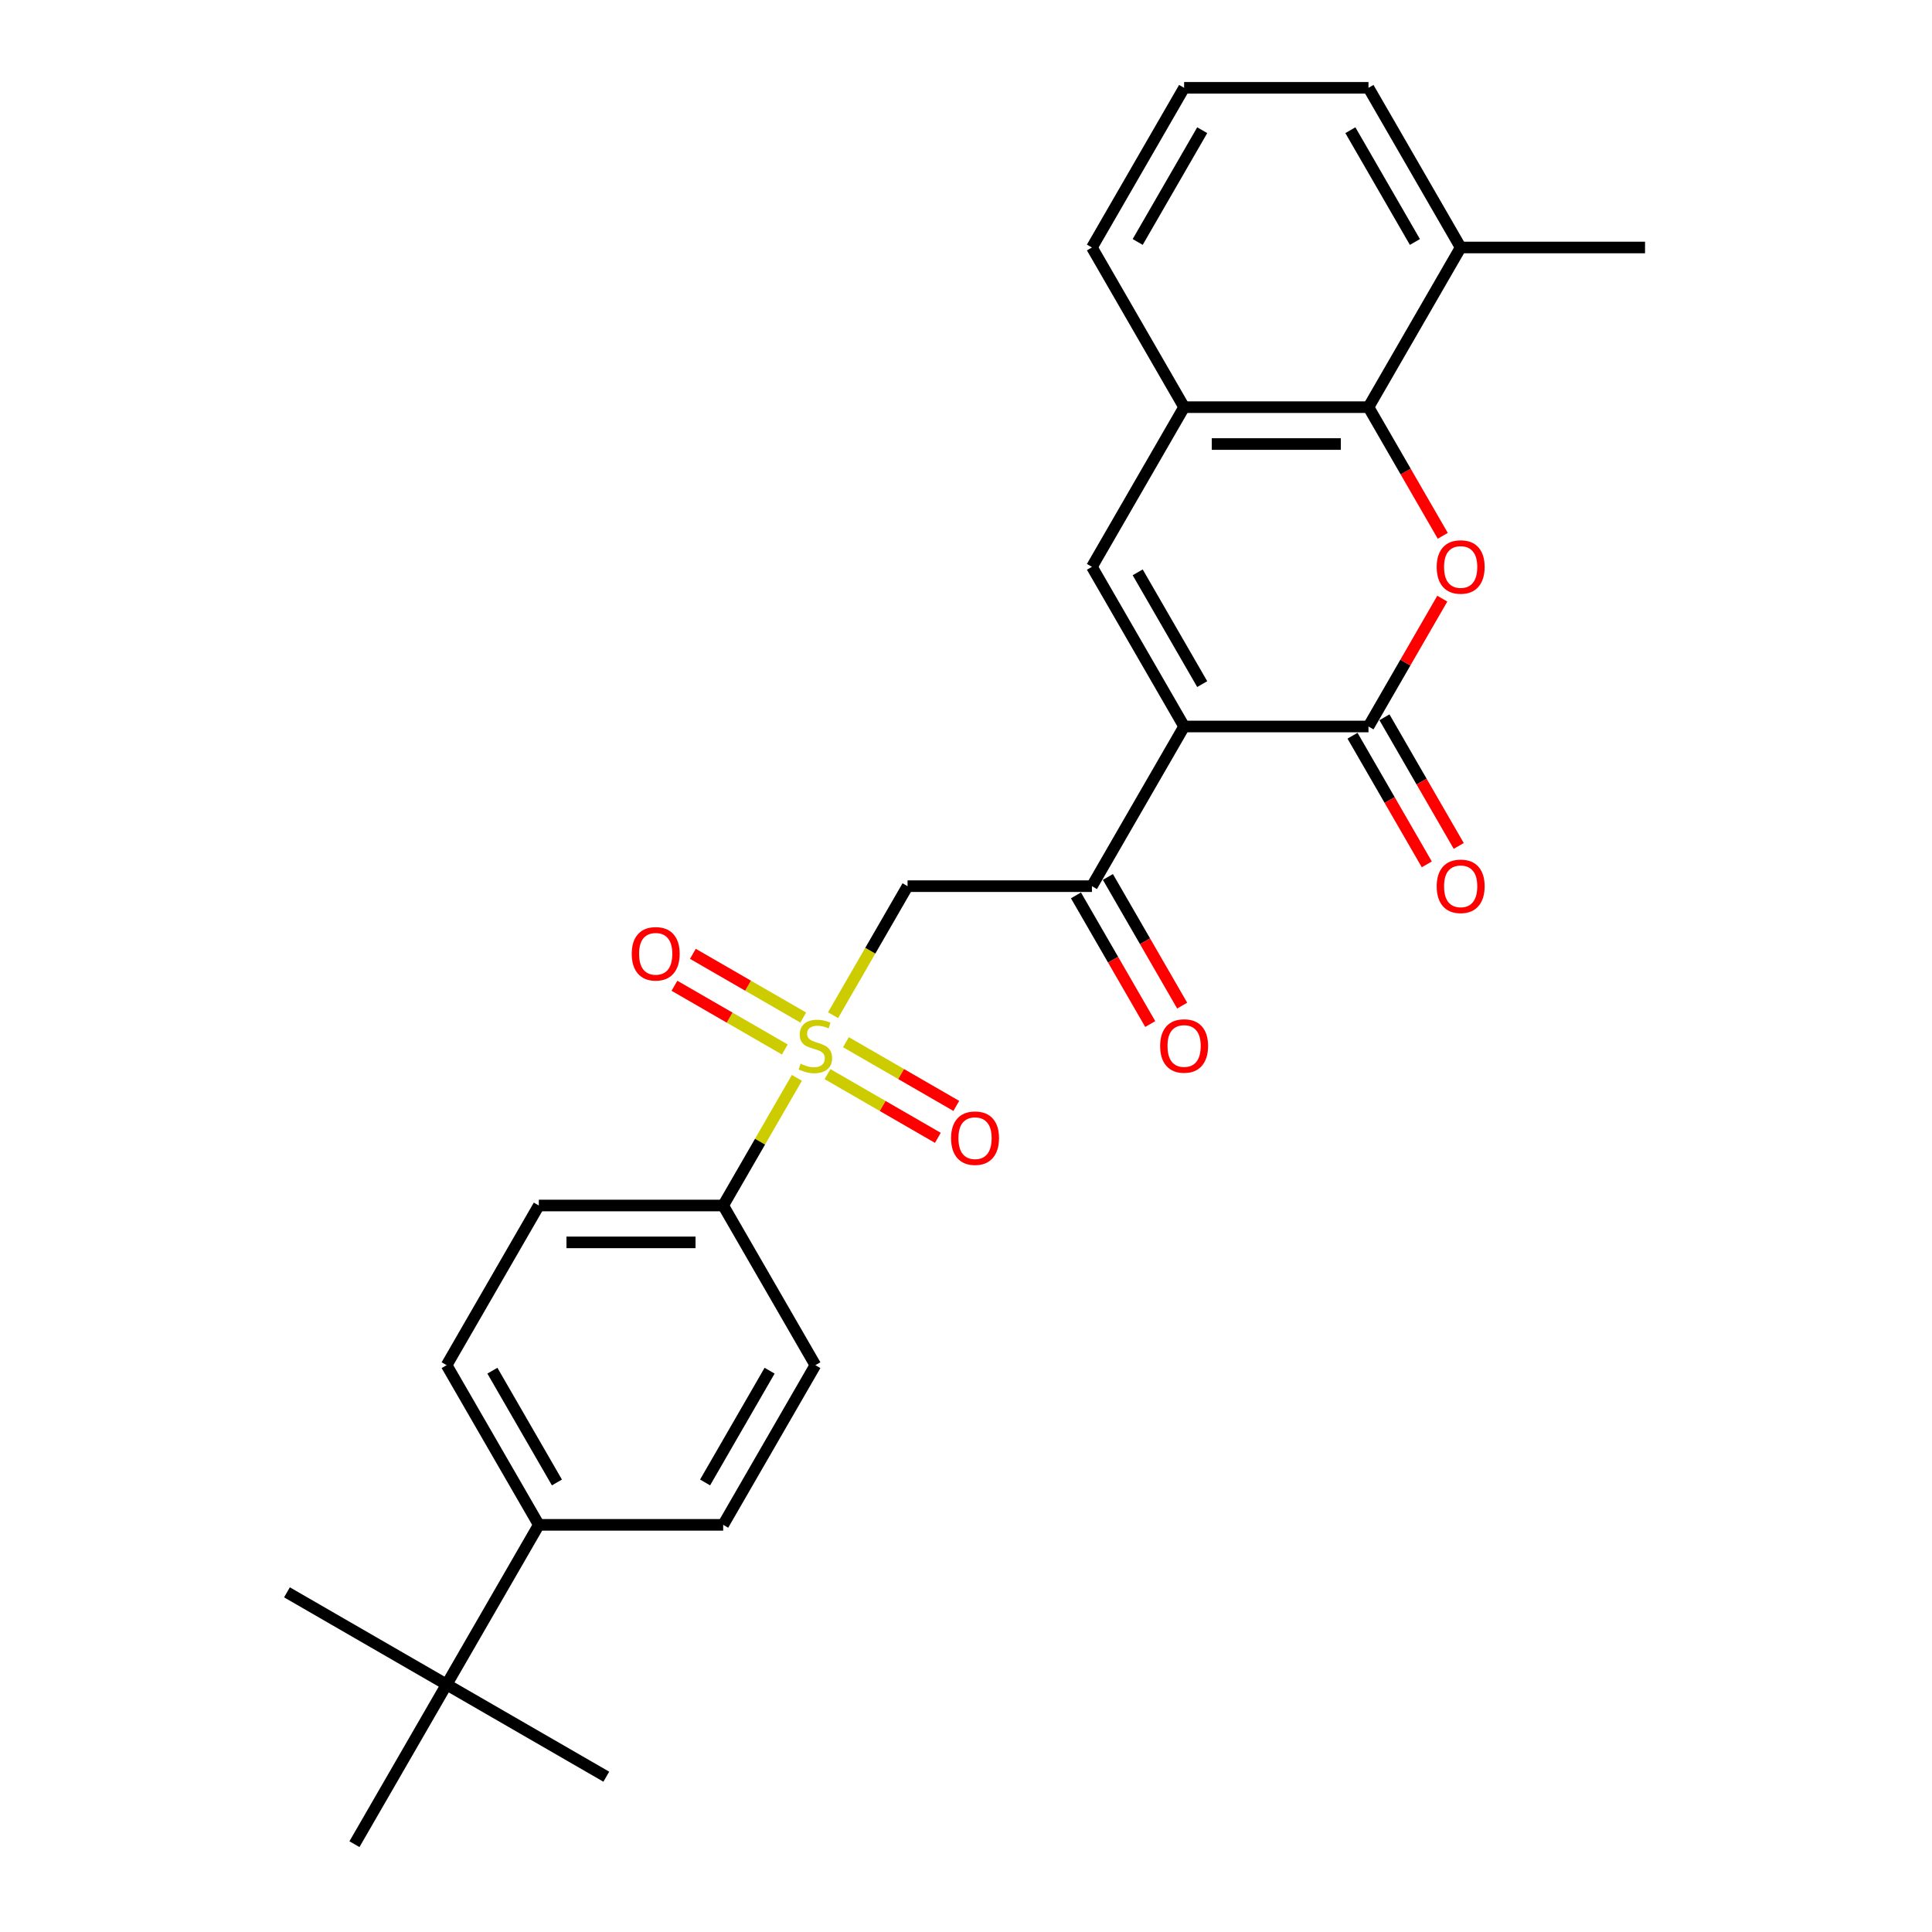<?xml version='1.0' encoding='iso-8859-1'?>
<svg version='1.1' baseProfile='full'
              xmlns='http://www.w3.org/2000/svg'
                      xmlns:rdkit='http://www.rdkit.org/xml'
                      xmlns:xlink='http://www.w3.org/1999/xlink'
                  xml:space='preserve'
width='1000px' height='1000px' viewBox='0 0 1000 1000'>
<!-- END OF HEADER -->
<rect style='opacity:1.0;fill:#FFFFFF;stroke:none' width='1000' height='1000' x='0' y='0'> </rect>
<path class='bond-1' d='M 612.895,376.033 L 708.324,376.033' style='fill:none;fill-rule:evenodd;stroke:#000000;stroke-width:6px;stroke-linecap:butt;stroke-linejoin:miter;stroke-opacity:1' />
<path class='bond-3' d='M 612.895,376.033 L 565.18,293.388' style='fill:none;fill-rule:evenodd;stroke:#000000;stroke-width:6px;stroke-linecap:butt;stroke-linejoin:miter;stroke-opacity:1' />
<path class='bond-3' d='M 622.266,354.093 L 588.866,296.242' style='fill:none;fill-rule:evenodd;stroke:#000000;stroke-width:6px;stroke-linecap:butt;stroke-linejoin:miter;stroke-opacity:1' />
<path class='bond-5' d='M 612.895,376.033 L 565.18,458.678' style='fill:none;fill-rule:evenodd;stroke:#000000;stroke-width:6px;stroke-linecap:butt;stroke-linejoin:miter;stroke-opacity:1' />
<path class='bond-0' d='M 431.192,525.462 L 450.471,492.07' style='fill:none;fill-rule:evenodd;stroke:#CCCC00;stroke-width:6px;stroke-linecap:butt;stroke-linejoin:miter;stroke-opacity:1' />
<path class='bond-0' d='M 450.471,492.07 L 469.75,458.678' style='fill:none;fill-rule:evenodd;stroke:#000000;stroke-width:6px;stroke-linecap:butt;stroke-linejoin:miter;stroke-opacity:1' />
<path class='bond-8' d='M 412.459,557.908 L 393.39,590.937' style='fill:none;fill-rule:evenodd;stroke:#CCCC00;stroke-width:6px;stroke-linecap:butt;stroke-linejoin:miter;stroke-opacity:1' />
<path class='bond-8' d='M 393.39,590.937 L 374.32,623.967' style='fill:none;fill-rule:evenodd;stroke:#000000;stroke-width:6px;stroke-linecap:butt;stroke-linejoin:miter;stroke-opacity:1' />
<path class='bond-9' d='M 415.756,526.678 L 387.195,510.188' style='fill:none;fill-rule:evenodd;stroke:#CCCC00;stroke-width:6px;stroke-linecap:butt;stroke-linejoin:miter;stroke-opacity:1' />
<path class='bond-9' d='M 387.195,510.188 L 358.635,493.699' style='fill:none;fill-rule:evenodd;stroke:#FF0000;stroke-width:6px;stroke-linecap:butt;stroke-linejoin:miter;stroke-opacity:1' />
<path class='bond-9' d='M 406.213,543.207 L 377.652,526.717' style='fill:none;fill-rule:evenodd;stroke:#CCCC00;stroke-width:6px;stroke-linecap:butt;stroke-linejoin:miter;stroke-opacity:1' />
<path class='bond-9' d='M 377.652,526.717 L 349.092,510.228' style='fill:none;fill-rule:evenodd;stroke:#FF0000;stroke-width:6px;stroke-linecap:butt;stroke-linejoin:miter;stroke-opacity:1' />
<path class='bond-10' d='M 428.314,555.967 L 456.875,572.456' style='fill:none;fill-rule:evenodd;stroke:#CCCC00;stroke-width:6px;stroke-linecap:butt;stroke-linejoin:miter;stroke-opacity:1' />
<path class='bond-10' d='M 456.875,572.456 L 485.436,588.946' style='fill:none;fill-rule:evenodd;stroke:#FF0000;stroke-width:6px;stroke-linecap:butt;stroke-linejoin:miter;stroke-opacity:1' />
<path class='bond-10' d='M 437.857,539.438 L 466.418,555.928' style='fill:none;fill-rule:evenodd;stroke:#CCCC00;stroke-width:6px;stroke-linecap:butt;stroke-linejoin:miter;stroke-opacity:1' />
<path class='bond-10' d='M 466.418,555.928 L 494.979,572.417' style='fill:none;fill-rule:evenodd;stroke:#FF0000;stroke-width:6px;stroke-linecap:butt;stroke-linejoin:miter;stroke-opacity:1' />
<path class='bond-2' d='M 708.324,376.033 L 727.427,342.946' style='fill:none;fill-rule:evenodd;stroke:#000000;stroke-width:6px;stroke-linecap:butt;stroke-linejoin:miter;stroke-opacity:1' />
<path class='bond-2' d='M 727.427,342.946 L 746.53,309.86' style='fill:none;fill-rule:evenodd;stroke:#FF0000;stroke-width:6px;stroke-linecap:butt;stroke-linejoin:miter;stroke-opacity:1' />
<path class='bond-11' d='M 700.06,380.805 L 719.284,414.101' style='fill:none;fill-rule:evenodd;stroke:#000000;stroke-width:6px;stroke-linecap:butt;stroke-linejoin:miter;stroke-opacity:1' />
<path class='bond-11' d='M 719.284,414.101 L 738.508,447.398' style='fill:none;fill-rule:evenodd;stroke:#FF0000;stroke-width:6px;stroke-linecap:butt;stroke-linejoin:miter;stroke-opacity:1' />
<path class='bond-11' d='M 716.589,371.262 L 735.813,404.558' style='fill:none;fill-rule:evenodd;stroke:#000000;stroke-width:6px;stroke-linecap:butt;stroke-linejoin:miter;stroke-opacity:1' />
<path class='bond-11' d='M 735.813,404.558 L 755.037,437.855' style='fill:none;fill-rule:evenodd;stroke:#FF0000;stroke-width:6px;stroke-linecap:butt;stroke-linejoin:miter;stroke-opacity:1' />
<path class='bond-27' d='M 746.772,277.337 L 727.548,244.04' style='fill:none;fill-rule:evenodd;stroke:#FF0000;stroke-width:6px;stroke-linecap:butt;stroke-linejoin:miter;stroke-opacity:1' />
<path class='bond-27' d='M 727.548,244.04 L 708.324,210.744' style='fill:none;fill-rule:evenodd;stroke:#000000;stroke-width:6px;stroke-linecap:butt;stroke-linejoin:miter;stroke-opacity:1' />
<path class='bond-7' d='M 565.18,293.388 L 612.895,210.744' style='fill:none;fill-rule:evenodd;stroke:#000000;stroke-width:6px;stroke-linecap:butt;stroke-linejoin:miter;stroke-opacity:1' />
<path class='bond-4' d='M 469.75,458.678 L 565.18,458.678' style='fill:none;fill-rule:evenodd;stroke:#000000;stroke-width:6px;stroke-linecap:butt;stroke-linejoin:miter;stroke-opacity:1' />
<path class='bond-14' d='M 556.915,463.449 L 576.139,496.746' style='fill:none;fill-rule:evenodd;stroke:#000000;stroke-width:6px;stroke-linecap:butt;stroke-linejoin:miter;stroke-opacity:1' />
<path class='bond-14' d='M 576.139,496.746 L 595.363,530.043' style='fill:none;fill-rule:evenodd;stroke:#FF0000;stroke-width:6px;stroke-linecap:butt;stroke-linejoin:miter;stroke-opacity:1' />
<path class='bond-14' d='M 573.444,453.906 L 592.668,487.203' style='fill:none;fill-rule:evenodd;stroke:#000000;stroke-width:6px;stroke-linecap:butt;stroke-linejoin:miter;stroke-opacity:1' />
<path class='bond-14' d='M 592.668,487.203 L 611.892,520.5' style='fill:none;fill-rule:evenodd;stroke:#FF0000;stroke-width:6px;stroke-linecap:butt;stroke-linejoin:miter;stroke-opacity:1' />
<path class='bond-6' d='M 708.324,210.744 L 612.895,210.744' style='fill:none;fill-rule:evenodd;stroke:#000000;stroke-width:6px;stroke-linecap:butt;stroke-linejoin:miter;stroke-opacity:1' />
<path class='bond-6' d='M 694.01,229.83 L 627.209,229.83' style='fill:none;fill-rule:evenodd;stroke:#000000;stroke-width:6px;stroke-linecap:butt;stroke-linejoin:miter;stroke-opacity:1' />
<path class='bond-15' d='M 708.324,210.744 L 756.039,128.099' style='fill:none;fill-rule:evenodd;stroke:#000000;stroke-width:6px;stroke-linecap:butt;stroke-linejoin:miter;stroke-opacity:1' />
<path class='bond-20' d='M 612.895,210.744 L 565.18,128.099' style='fill:none;fill-rule:evenodd;stroke:#000000;stroke-width:6px;stroke-linecap:butt;stroke-linejoin:miter;stroke-opacity:1' />
<path class='bond-16' d='M 374.32,623.967 L 422.035,706.612' style='fill:none;fill-rule:evenodd;stroke:#000000;stroke-width:6px;stroke-linecap:butt;stroke-linejoin:miter;stroke-opacity:1' />
<path class='bond-17' d='M 374.32,623.967 L 278.89,623.967' style='fill:none;fill-rule:evenodd;stroke:#000000;stroke-width:6px;stroke-linecap:butt;stroke-linejoin:miter;stroke-opacity:1' />
<path class='bond-17' d='M 360.006,643.053 L 293.205,643.053' style='fill:none;fill-rule:evenodd;stroke:#000000;stroke-width:6px;stroke-linecap:butt;stroke-linejoin:miter;stroke-opacity:1' />
<path class='bond-12' d='M 231.175,871.901 L 278.89,789.256' style='fill:none;fill-rule:evenodd;stroke:#000000;stroke-width:6px;stroke-linecap:butt;stroke-linejoin:miter;stroke-opacity:1' />
<path class='bond-22' d='M 231.175,871.901 L 148.531,824.186' style='fill:none;fill-rule:evenodd;stroke:#000000;stroke-width:6px;stroke-linecap:butt;stroke-linejoin:miter;stroke-opacity:1' />
<path class='bond-23' d='M 231.175,871.901 L 313.82,919.616' style='fill:none;fill-rule:evenodd;stroke:#000000;stroke-width:6px;stroke-linecap:butt;stroke-linejoin:miter;stroke-opacity:1' />
<path class='bond-24' d='M 231.175,871.901 L 183.461,954.545' style='fill:none;fill-rule:evenodd;stroke:#000000;stroke-width:6px;stroke-linecap:butt;stroke-linejoin:miter;stroke-opacity:1' />
<path class='bond-13' d='M 278.89,789.256 L 231.175,706.612' style='fill:none;fill-rule:evenodd;stroke:#000000;stroke-width:6px;stroke-linecap:butt;stroke-linejoin:miter;stroke-opacity:1' />
<path class='bond-13' d='M 288.262,767.317 L 254.862,709.465' style='fill:none;fill-rule:evenodd;stroke:#000000;stroke-width:6px;stroke-linecap:butt;stroke-linejoin:miter;stroke-opacity:1' />
<path class='bond-29' d='M 278.89,789.256 L 374.32,789.256' style='fill:none;fill-rule:evenodd;stroke:#000000;stroke-width:6px;stroke-linecap:butt;stroke-linejoin:miter;stroke-opacity:1' />
<path class='bond-26' d='M 756.039,128.099 L 851.469,128.099' style='fill:none;fill-rule:evenodd;stroke:#000000;stroke-width:6px;stroke-linecap:butt;stroke-linejoin:miter;stroke-opacity:1' />
<path class='bond-28' d='M 756.039,128.099 L 708.324,45.455' style='fill:none;fill-rule:evenodd;stroke:#000000;stroke-width:6px;stroke-linecap:butt;stroke-linejoin:miter;stroke-opacity:1' />
<path class='bond-28' d='M 732.353,125.245 L 698.953,67.394' style='fill:none;fill-rule:evenodd;stroke:#000000;stroke-width:6px;stroke-linecap:butt;stroke-linejoin:miter;stroke-opacity:1' />
<path class='bond-19' d='M 422.035,706.612 L 374.32,789.256' style='fill:none;fill-rule:evenodd;stroke:#000000;stroke-width:6px;stroke-linecap:butt;stroke-linejoin:miter;stroke-opacity:1' />
<path class='bond-19' d='M 398.349,709.465 L 364.948,767.317' style='fill:none;fill-rule:evenodd;stroke:#000000;stroke-width:6px;stroke-linecap:butt;stroke-linejoin:miter;stroke-opacity:1' />
<path class='bond-18' d='M 278.89,623.967 L 231.175,706.612' style='fill:none;fill-rule:evenodd;stroke:#000000;stroke-width:6px;stroke-linecap:butt;stroke-linejoin:miter;stroke-opacity:1' />
<path class='bond-21' d='M 565.18,128.099 L 612.895,45.455' style='fill:none;fill-rule:evenodd;stroke:#000000;stroke-width:6px;stroke-linecap:butt;stroke-linejoin:miter;stroke-opacity:1' />
<path class='bond-21' d='M 588.866,125.245 L 622.266,67.394' style='fill:none;fill-rule:evenodd;stroke:#000000;stroke-width:6px;stroke-linecap:butt;stroke-linejoin:miter;stroke-opacity:1' />
<path class='bond-25' d='M 612.895,45.455 L 708.324,45.455' style='fill:none;fill-rule:evenodd;stroke:#000000;stroke-width:6px;stroke-linecap:butt;stroke-linejoin:miter;stroke-opacity:1' />
<path  class='atom-1' d='M 414.401 550.598
Q 414.706 550.713, 415.966 551.247
Q 417.225 551.781, 418.6 552.125
Q 420.012 552.43, 421.386 552.43
Q 423.944 552.43, 425.432 551.209
Q 426.921 549.949, 426.921 547.773
Q 426.921 546.285, 426.158 545.369
Q 425.432 544.452, 424.287 543.956
Q 423.142 543.46, 421.233 542.887
Q 418.829 542.162, 417.378 541.475
Q 415.966 540.788, 414.935 539.337
Q 413.943 537.887, 413.943 535.444
Q 413.943 532.047, 416.233 529.947
Q 418.561 527.848, 423.142 527.848
Q 426.272 527.848, 429.822 529.336
L 428.944 532.276
Q 425.7 530.94, 423.257 530.94
Q 420.623 530.94, 419.172 532.047
Q 417.722 533.115, 417.76 534.986
Q 417.76 536.436, 418.485 537.314
Q 419.249 538.192, 420.317 538.688
Q 421.424 539.185, 423.257 539.757
Q 425.7 540.521, 427.15 541.284
Q 428.601 542.048, 429.631 543.613
Q 430.7 545.14, 430.7 547.773
Q 430.7 551.514, 428.181 553.537
Q 425.7 555.522, 421.539 555.522
Q 419.134 555.522, 417.302 554.988
Q 415.508 554.492, 413.37 553.614
L 414.401 550.598
' fill='#CCCC00'/>
<path  class='atom-3' d='M 743.633 293.465
Q 743.633 286.976, 746.84 283.349
Q 750.046 279.723, 756.039 279.723
Q 762.032 279.723, 765.239 283.349
Q 768.445 286.976, 768.445 293.465
Q 768.445 300.03, 765.201 303.771
Q 761.956 307.474, 756.039 307.474
Q 750.085 307.474, 746.84 303.771
Q 743.633 300.069, 743.633 293.465
M 756.039 304.42
Q 760.162 304.42, 762.376 301.672
Q 764.628 298.885, 764.628 293.465
Q 764.628 288.159, 762.376 285.487
Q 760.162 282.777, 756.039 282.777
Q 751.917 282.777, 749.665 285.449
Q 747.451 288.121, 747.451 293.465
Q 747.451 298.923, 749.665 301.672
Q 751.917 304.42, 756.039 304.42
' fill='#FF0000'/>
<path  class='atom-10' d='M 326.985 493.684
Q 326.985 487.195, 330.191 483.568
Q 333.397 479.942, 339.39 479.942
Q 345.383 479.942, 348.59 483.568
Q 351.796 487.195, 351.796 493.684
Q 351.796 500.249, 348.552 503.99
Q 345.307 507.693, 339.39 507.693
Q 333.436 507.693, 330.191 503.99
Q 326.985 500.288, 326.985 493.684
M 339.39 504.639
Q 343.513 504.639, 345.727 501.891
Q 347.979 499.104, 347.979 493.684
Q 347.979 488.378, 345.727 485.706
Q 343.513 482.996, 339.39 482.996
Q 335.268 482.996, 333.016 485.668
Q 330.802 488.34, 330.802 493.684
Q 330.802 499.142, 333.016 501.891
Q 335.268 504.639, 339.39 504.639
' fill='#FF0000'/>
<path  class='atom-11' d='M 492.274 589.114
Q 492.274 582.624, 495.48 578.998
Q 498.687 575.372, 504.68 575.372
Q 510.673 575.372, 513.879 578.998
Q 517.086 582.624, 517.086 589.114
Q 517.086 595.679, 513.841 599.42
Q 510.596 603.123, 504.68 603.123
Q 498.725 603.123, 495.48 599.42
Q 492.274 595.717, 492.274 589.114
M 504.68 600.069
Q 508.802 600.069, 511.016 597.321
Q 513.268 594.534, 513.268 589.114
Q 513.268 583.808, 511.016 581.136
Q 508.802 578.425, 504.68 578.425
Q 500.557 578.425, 498.305 581.097
Q 496.091 583.769, 496.091 589.114
Q 496.091 594.572, 498.305 597.321
Q 500.557 600.069, 504.68 600.069
' fill='#FF0000'/>
<path  class='atom-12' d='M 743.633 458.754
Q 743.633 452.265, 746.84 448.638
Q 750.046 445.012, 756.039 445.012
Q 762.032 445.012, 765.239 448.638
Q 768.445 452.265, 768.445 458.754
Q 768.445 465.32, 765.201 469.06
Q 761.956 472.763, 756.039 472.763
Q 750.085 472.763, 746.84 469.06
Q 743.633 465.358, 743.633 458.754
M 756.039 469.709
Q 760.162 469.709, 762.376 466.961
Q 764.628 464.174, 764.628 458.754
Q 764.628 453.448, 762.376 450.776
Q 760.162 448.066, 756.039 448.066
Q 751.917 448.066, 749.665 450.738
Q 747.451 453.41, 747.451 458.754
Q 747.451 464.213, 749.665 466.961
Q 751.917 469.709, 756.039 469.709
' fill='#FF0000'/>
<path  class='atom-15' d='M 600.489 541.399
Q 600.489 534.909, 603.695 531.283
Q 606.902 527.657, 612.895 527.657
Q 618.888 527.657, 622.094 531.283
Q 625.301 534.909, 625.301 541.399
Q 625.301 547.964, 622.056 551.705
Q 618.811 555.408, 612.895 555.408
Q 606.94 555.408, 603.695 551.705
Q 600.489 548.002, 600.489 541.399
M 612.895 552.354
Q 617.017 552.354, 619.231 549.606
Q 621.483 546.819, 621.483 541.399
Q 621.483 536.093, 619.231 533.421
Q 617.017 530.711, 612.895 530.711
Q 608.772 530.711, 606.52 533.383
Q 604.306 536.055, 604.306 541.399
Q 604.306 546.857, 606.52 549.606
Q 608.772 552.354, 612.895 552.354
' fill='#FF0000'/>
</svg>
